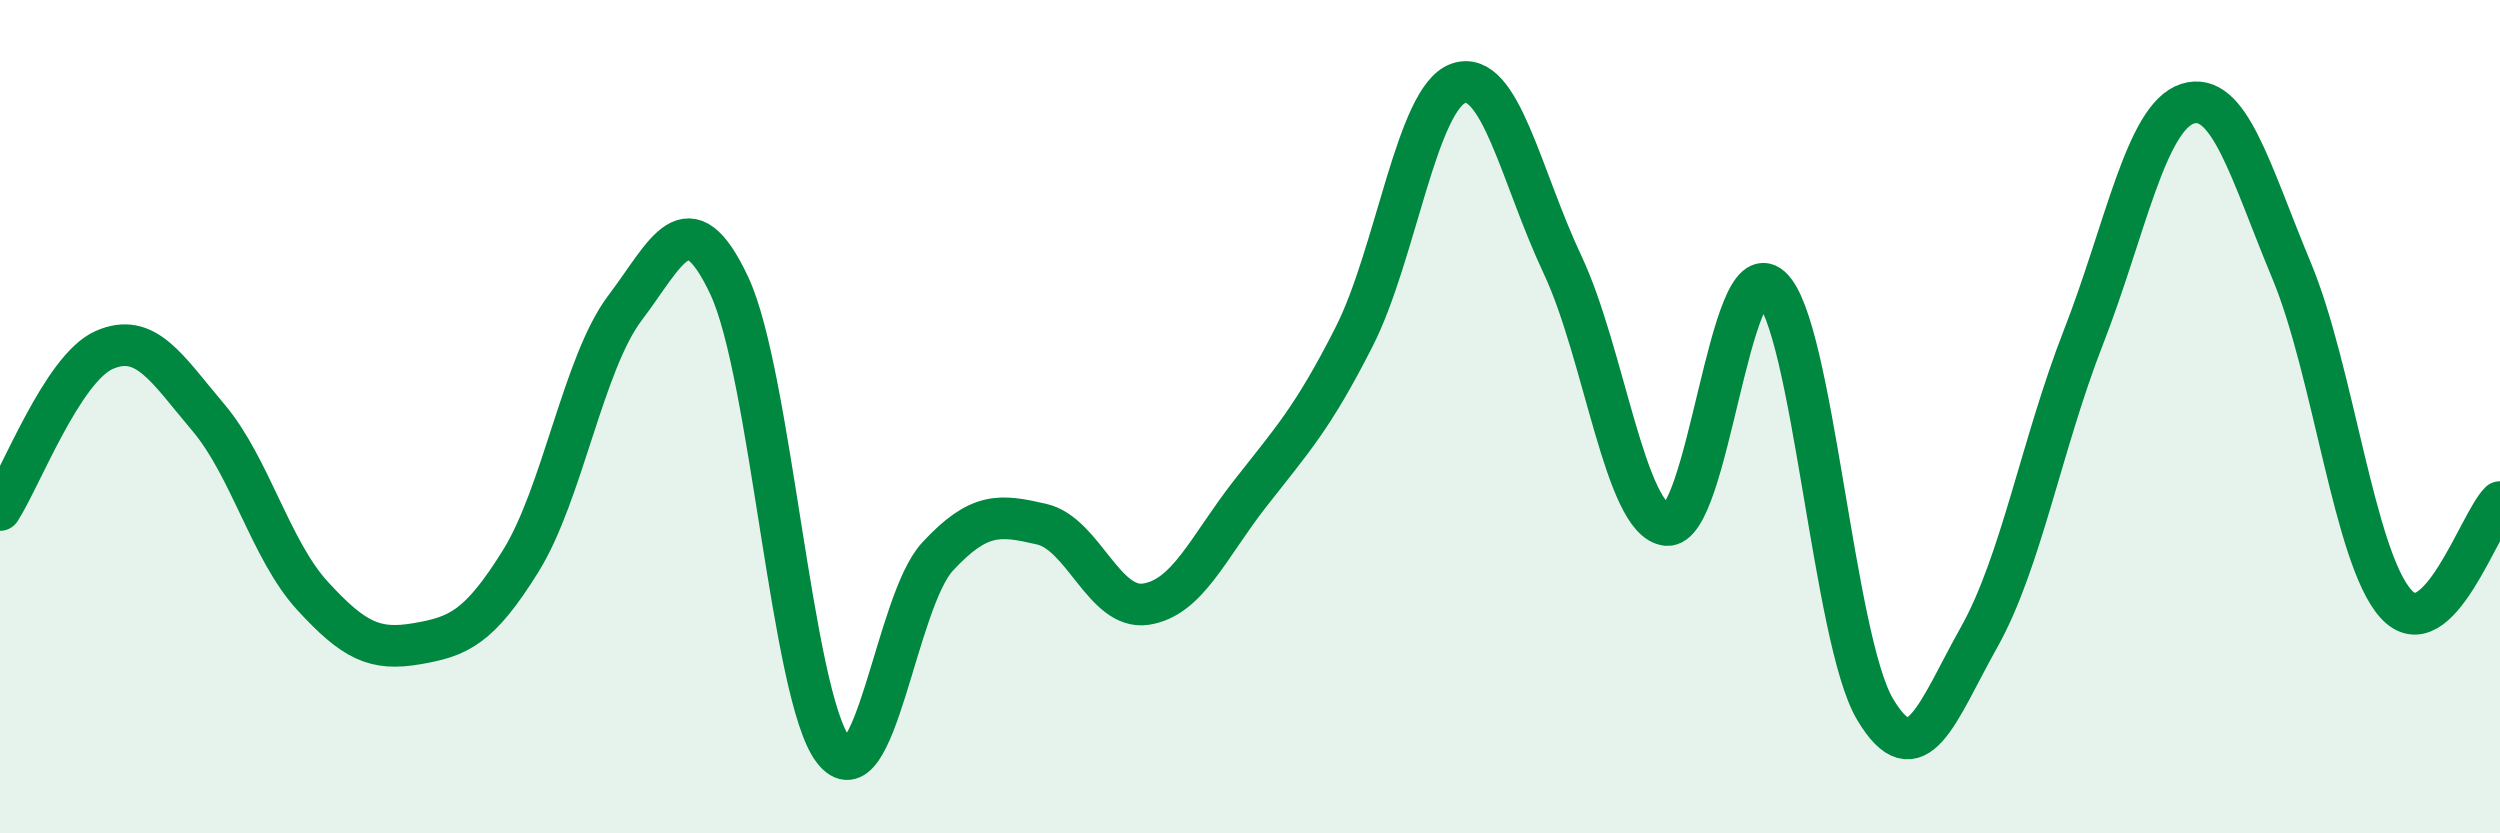 
    <svg width="60" height="20" viewBox="0 0 60 20" xmlns="http://www.w3.org/2000/svg">
      <path
        d="M 0,12.24 C 0.5,11.47 1.5,8.84 2.5,8.4 C 3.5,7.96 4,8.84 5,10.02 C 6,11.2 6.5,13.21 7.5,14.3 C 8.5,15.39 9,15.62 10,15.45 C 11,15.28 11.5,15.07 12.5,13.46 C 13.5,11.85 14,8.71 15,7.39 C 16,6.07 16.5,4.73 17.5,6.85 C 18.5,8.97 19,16.7 20,18 C 21,19.3 21.5,14.44 22.5,13.36 C 23.5,12.28 24,12.35 25,12.58 C 26,12.81 26.5,14.65 27.5,14.5 C 28.5,14.35 29,13.13 30,11.85 C 31,10.57 31.5,10.05 32.5,8.08 C 33.5,6.11 34,2.35 35,2 C 36,1.65 36.5,4.23 37.5,6.35 C 38.5,8.47 39,12.49 40,12.6 C 41,12.71 41.5,6.01 42.5,6.89 C 43.5,7.77 44,15.34 45,17.02 C 46,18.7 46.5,17.07 47.5,15.29 C 48.5,13.51 49,10.66 50,8.1 C 51,5.54 51.5,2.81 52.5,2.49 C 53.5,2.17 54,4.1 55,6.5 C 56,8.9 56.5,13.38 57.5,14.49 C 58.5,15.6 59.5,12.54 60,12.05L60 20L0 20Z"
        fill="#008740"
        opacity="0.1"
        stroke-linecap="round"
        stroke-linejoin="round"
      />
      <path
        d="M 0,12.24 C 0.5,11.47 1.5,8.84 2.5,8.4 C 3.5,7.96 4,8.84 5,10.02 C 6,11.2 6.5,13.21 7.5,14.3 C 8.5,15.39 9,15.62 10,15.45 C 11,15.28 11.5,15.07 12.5,13.46 C 13.5,11.85 14,8.71 15,7.39 C 16,6.07 16.5,4.73 17.5,6.85 C 18.5,8.97 19,16.7 20,18 C 21,19.3 21.5,14.44 22.5,13.36 C 23.5,12.28 24,12.35 25,12.58 C 26,12.81 26.5,14.65 27.5,14.5 C 28.5,14.35 29,13.13 30,11.85 C 31,10.57 31.5,10.05 32.5,8.08 C 33.5,6.11 34,2.35 35,2 C 36,1.65 36.5,4.23 37.5,6.35 C 38.5,8.47 39,12.49 40,12.6 C 41,12.71 41.5,6.01 42.5,6.89 C 43.5,7.77 44,15.34 45,17.02 C 46,18.7 46.5,17.07 47.5,15.29 C 48.5,13.51 49,10.66 50,8.1 C 51,5.54 51.5,2.81 52.5,2.49 C 53.5,2.17 54,4.1 55,6.5 C 56,8.9 56.5,13.38 57.5,14.49 C 58.5,15.6 59.5,12.54 60,12.05"
        stroke="#008740"
        stroke-width="1"
        fill="none"
        stroke-linecap="round"
        stroke-linejoin="round"
      />
    </svg>
  
